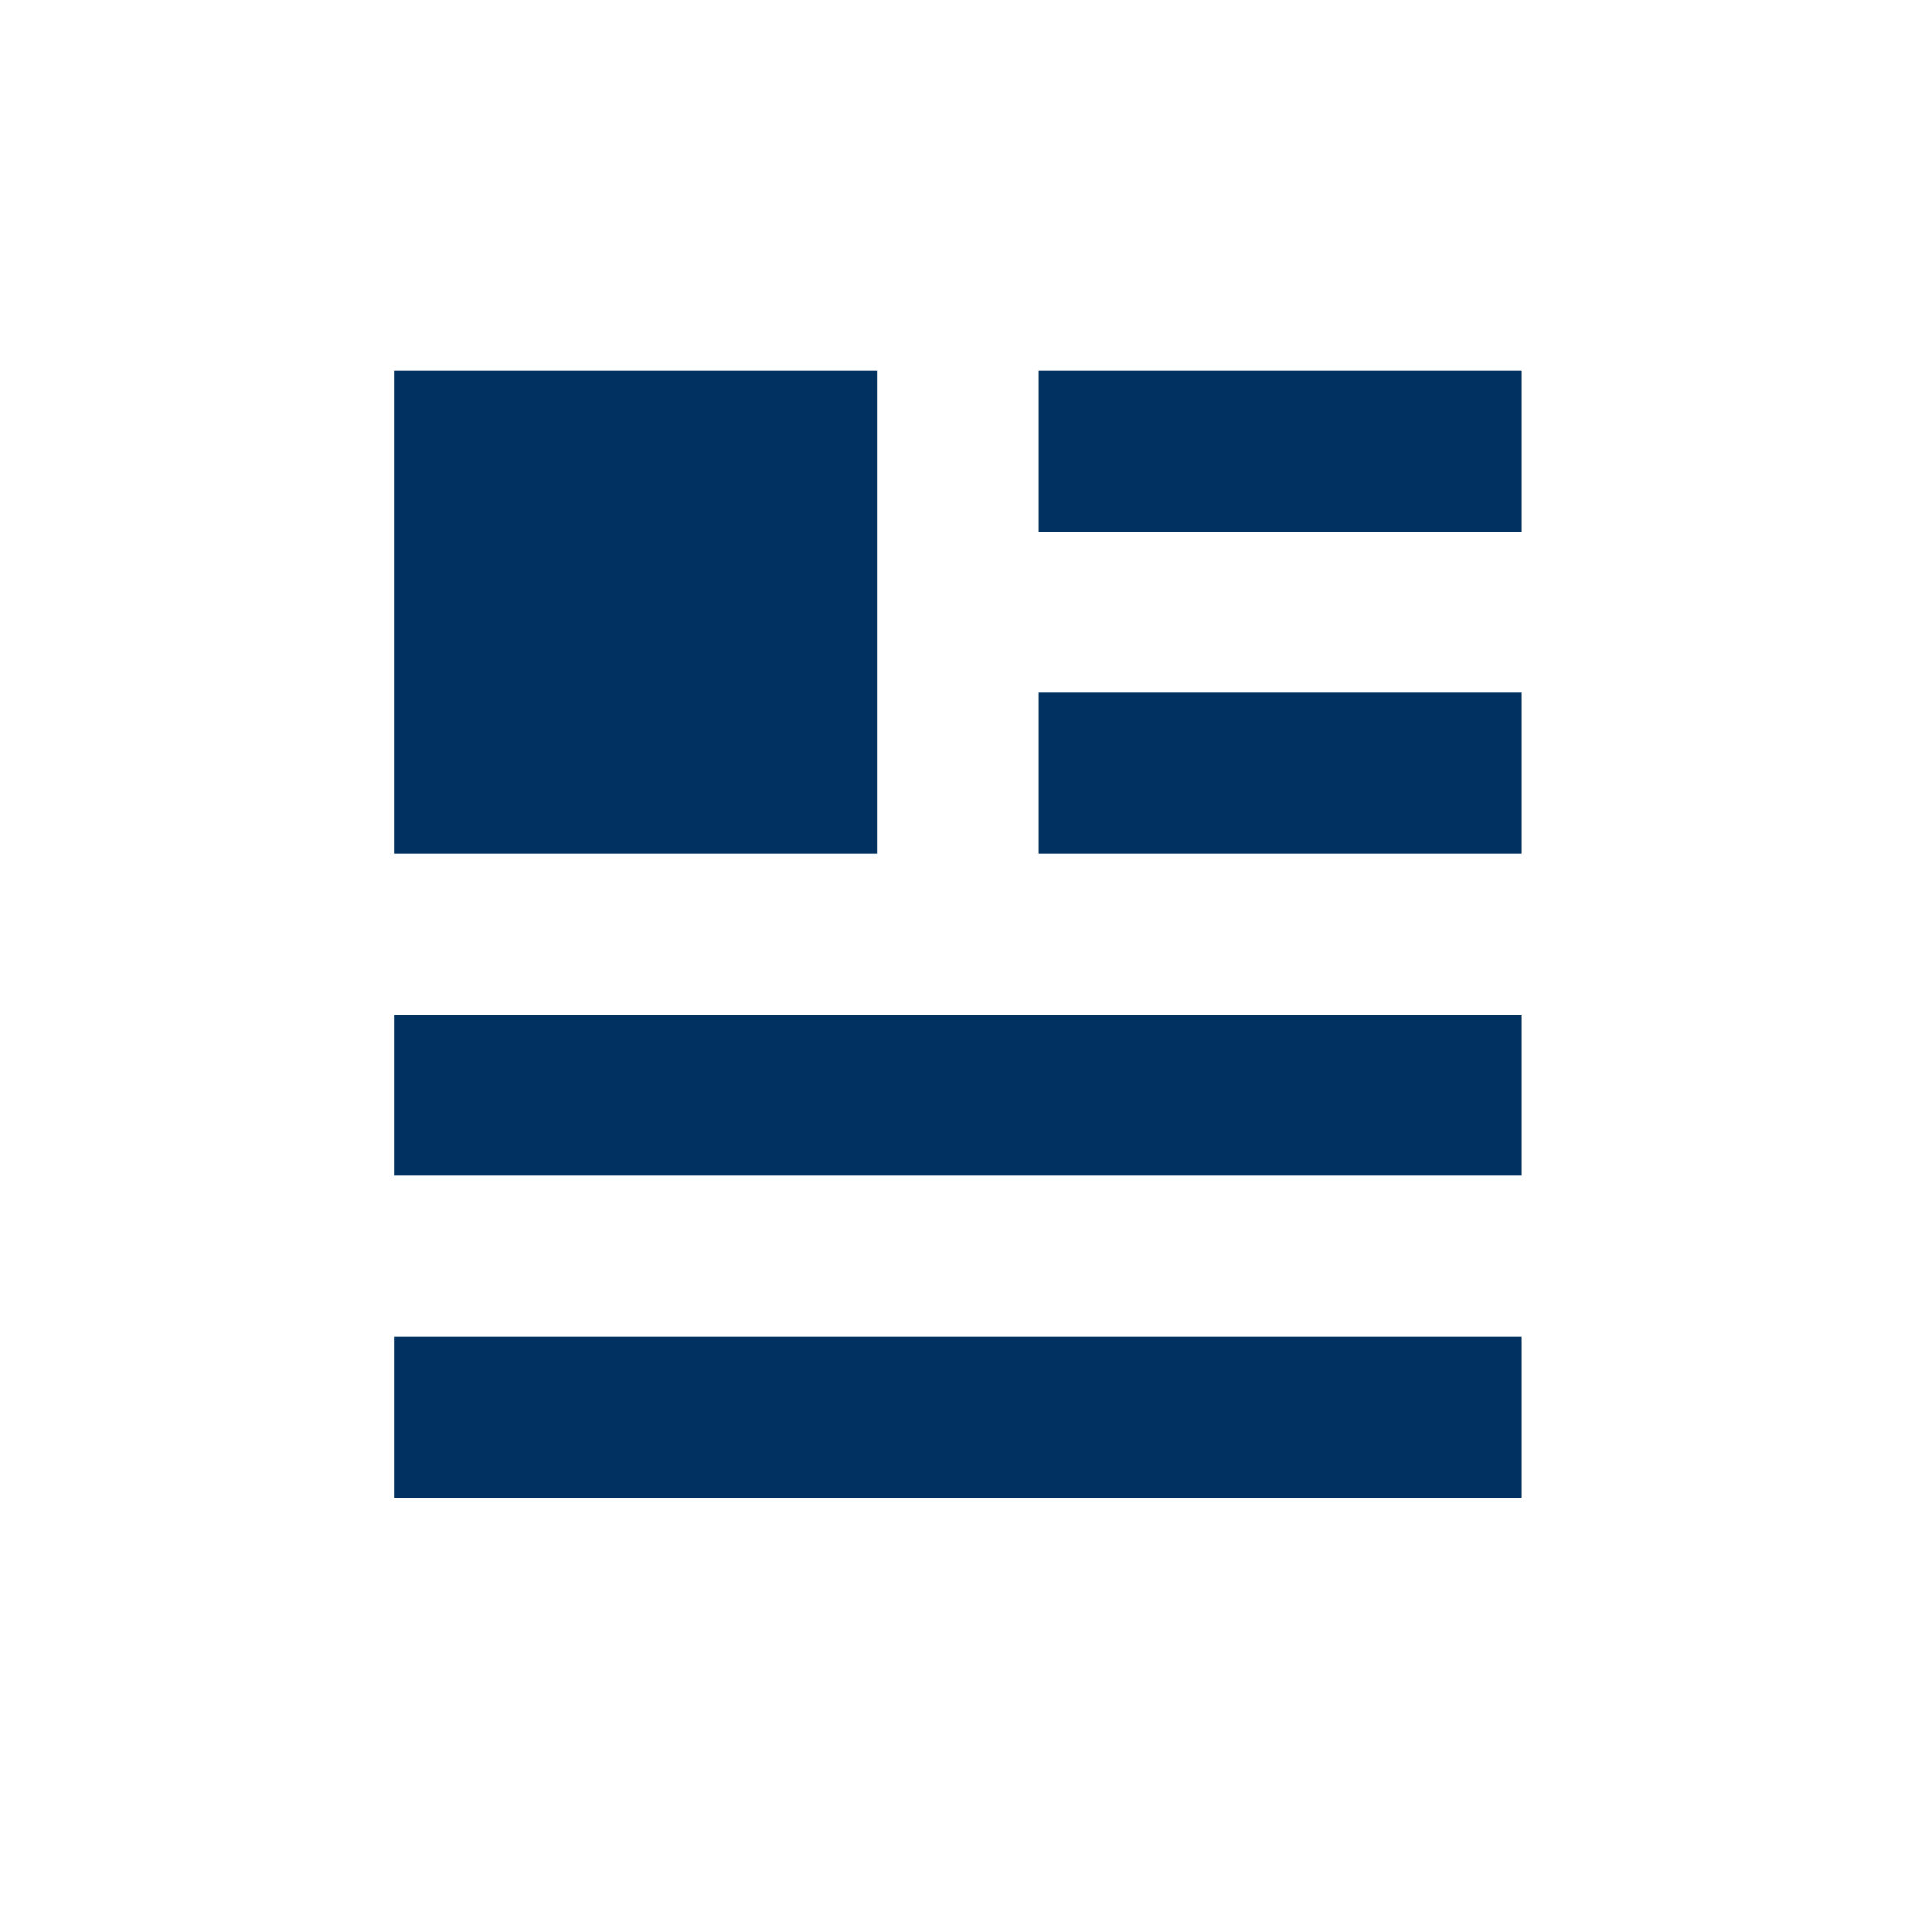 <?xml version="1.0" encoding="UTF-8" standalone="no"?>
<svg
   width="24"
   height="24"
   viewBox="0 0 24 24"
   version="1.1"
   id="svg6"
   sodipodi:docname="icon-content.svg"
   inkscape:version="1.1.2 (1:1.1+202202050950+0a00cf5339)"
   xmlns:inkscape="http://www.inkscape.org/namespaces/inkscape"
   xmlns:sodipodi="http://sodipodi.sourceforge.net/DTD/sodipodi-0.dtd"
   xmlns="http://www.w3.org/2000/svg"
   xmlns:svg="http://www.w3.org/2000/svg">
  <defs
     id="defs10" />
  <sodipodi:namedview
     id="namedview8"
     pagecolor="#ffffff"
     bordercolor="#666666"
     borderopacity="1.0"
     inkscape:pageshadow="2"
     inkscape:pageopacity="0.0"
     inkscape:pagecheckerboard="0"
     showgrid="false"
     inkscape:snap-global="true"
     inkscape:object-paths="true"
     inkscape:snap-intersection-paths="true"
     inkscape:zoom="3.2040776"
     inkscape:cx="-46.659294"
     inkscape:cy="-44.630629"
     inkscape:window-width="1868"
     inkscape:window-height="1043"
     inkscape:window-x="1972"
     inkscape:window-y="0"
     inkscape:window-maximized="1"
     inkscape:current-layer="svg6" />
  <path
     fill="none"
     d="M0 0h24v24H0z"
     id="path2" />
  <path
     d="M 4.898,4.605 V 10.605 H 10.898 V 4.605 Z m 0,12 v 2 H 18.898 v -2 z m 0,-4 v 2 H 18.898 v -2 z M 12.898,8.605 v 2 h 6 V 8.605 Z m 0,-4 v 2 h 6 v -2 z"
     style="fill:#003160;fill-opacity:1"
     id="path5705"
     sodipodi:nodetypes="ccccccccccccccccccccccccc" />
</svg>
